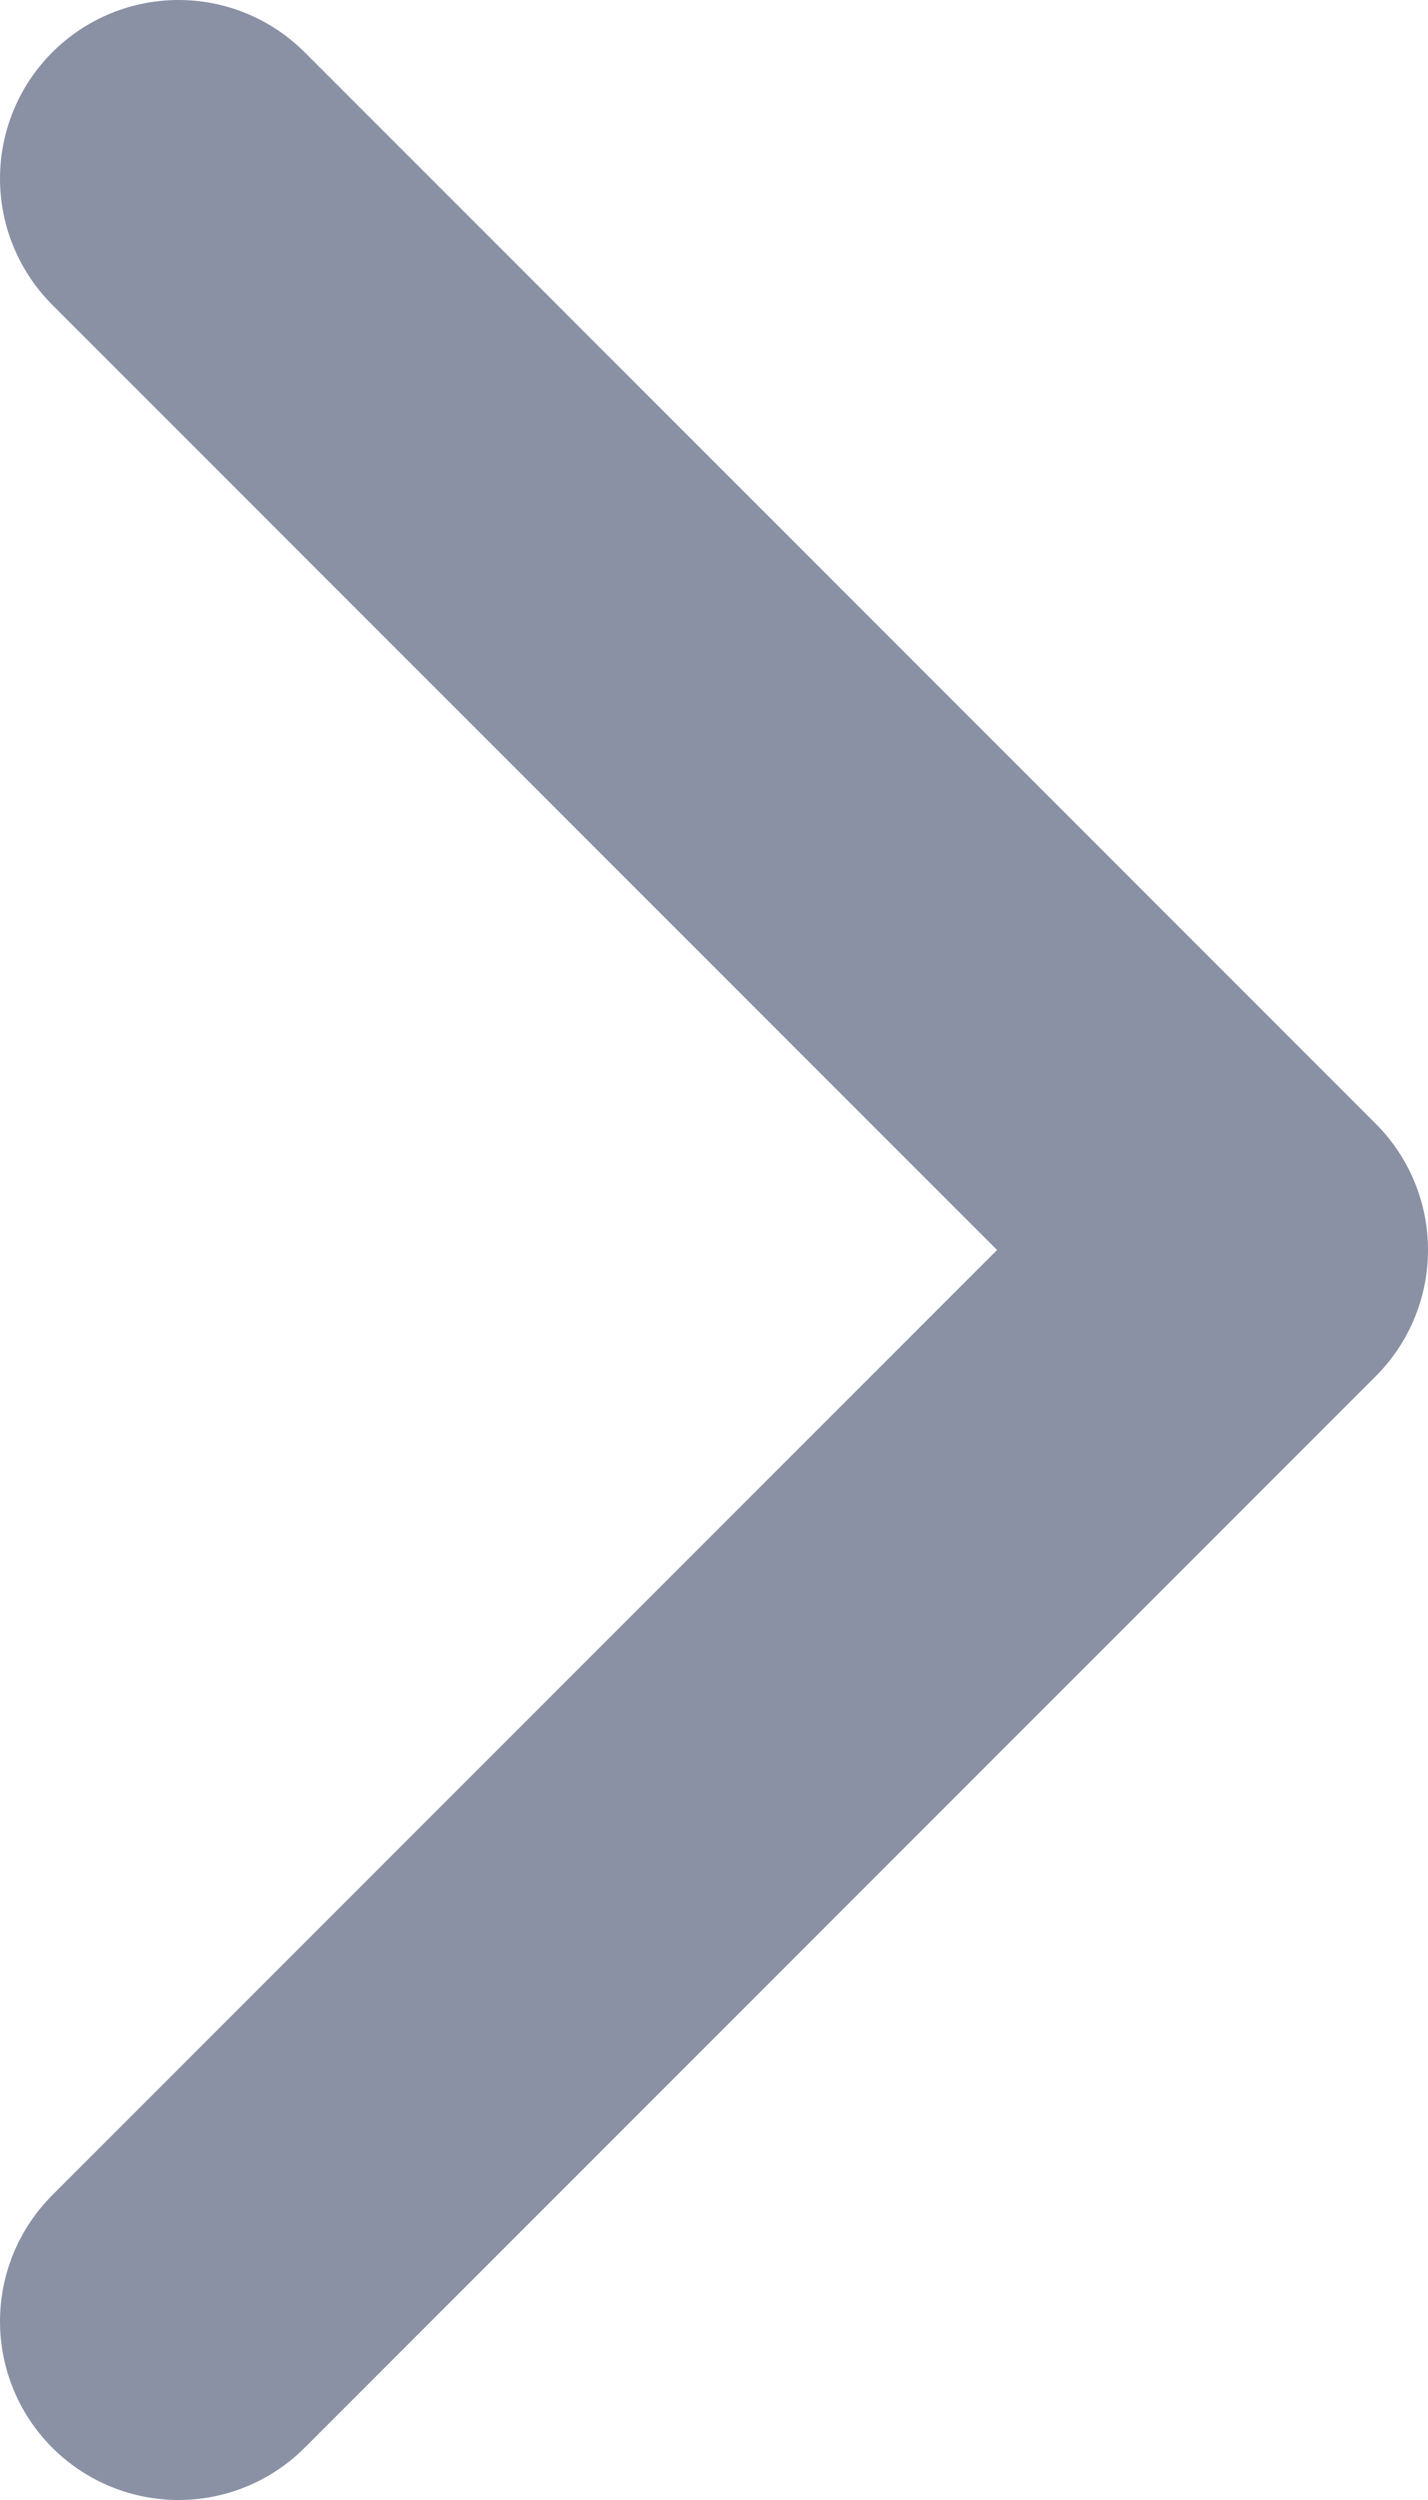 <svg width="8" height="14" viewBox="0 0 8 14" fill="none" xmlns="http://www.w3.org/2000/svg">
    <path opacity="0.5" d="M1 13L7 7L1 1" stroke="#17254A" stroke-width="2" stroke-linecap="round" stroke-linejoin="round"/>
</svg>
